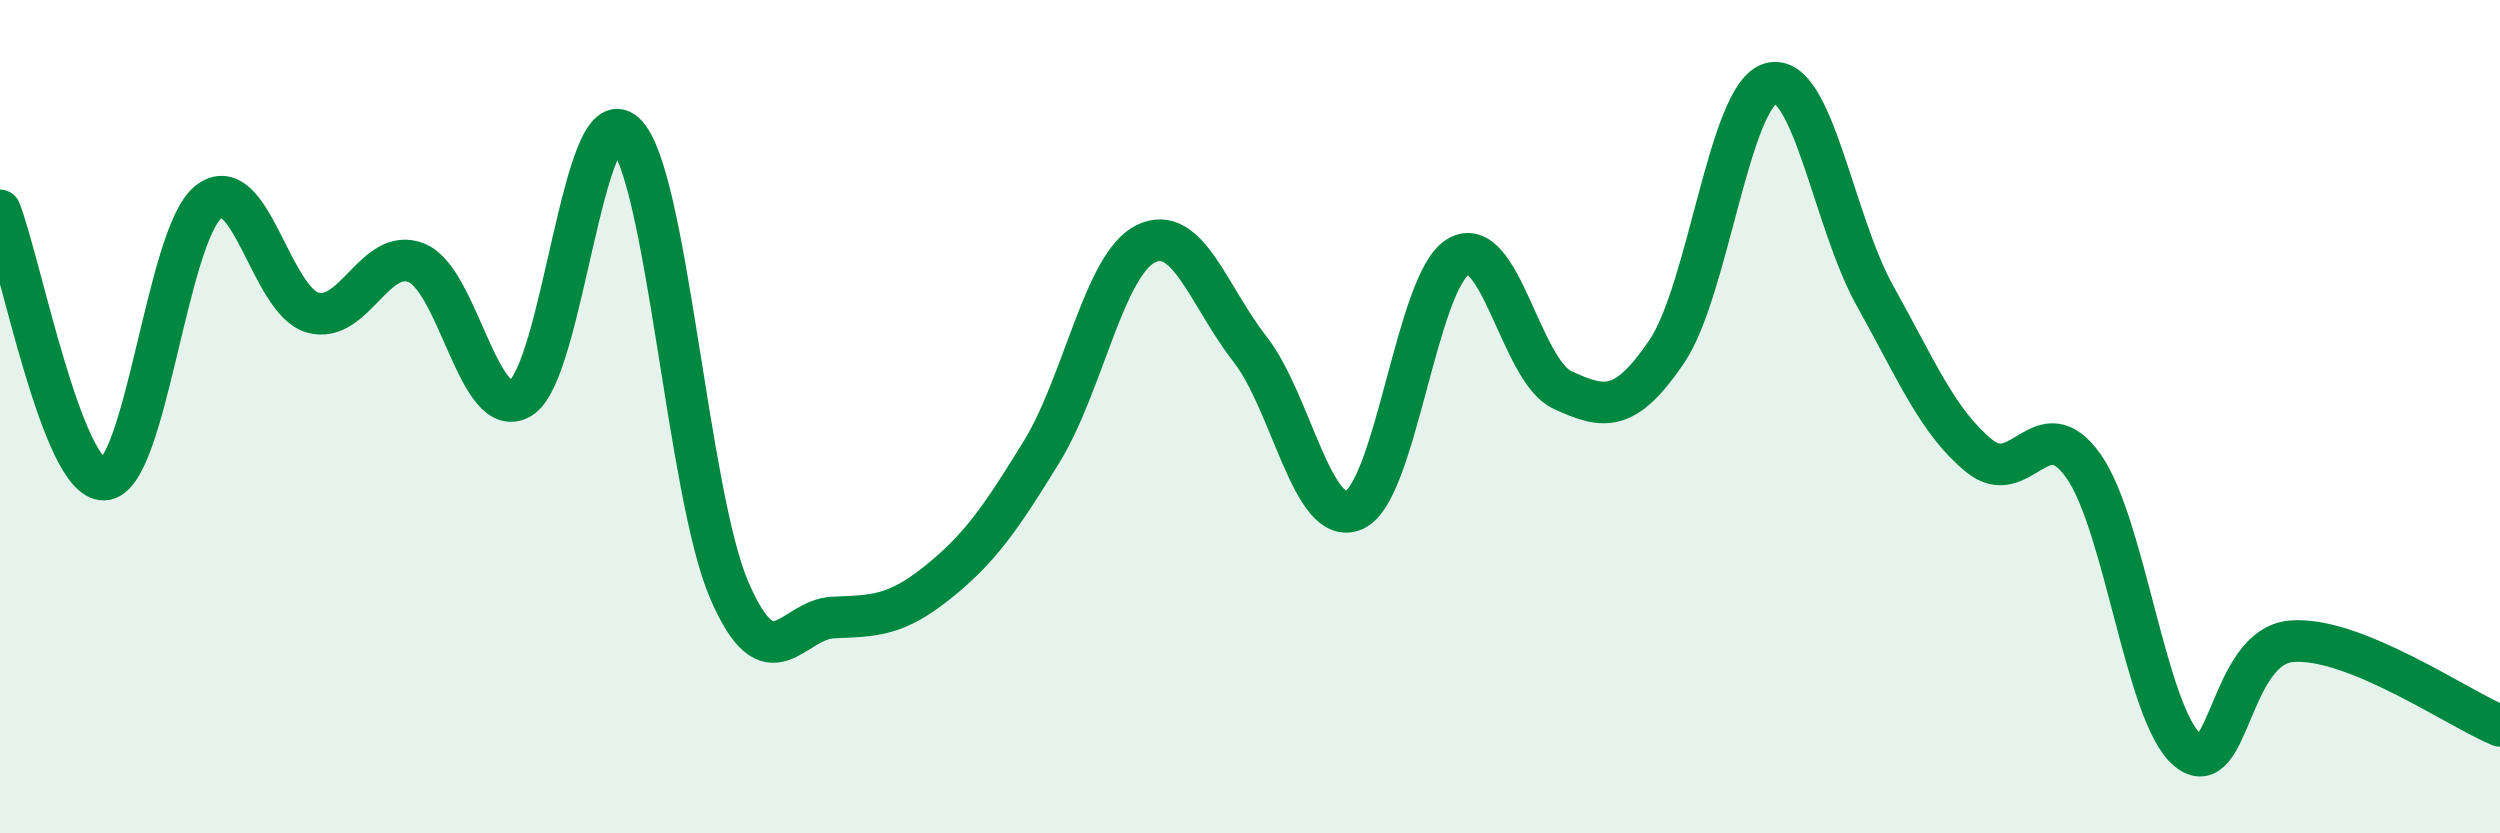 
    <svg width="60" height="20" viewBox="0 0 60 20" xmlns="http://www.w3.org/2000/svg">
      <path
        d="M 0,5.05 C 0.5,6.34 1.5,11.55 2.5,11.51 C 3.5,11.47 4,5.65 5,4.85 C 6,4.05 6.5,7.21 7.5,7.5 C 8.5,7.79 9,5.9 10,6.31 C 11,6.72 11.5,10.17 12.5,9.55 C 13.5,8.93 14,2.28 15,3.2 C 16,4.12 16.5,11.84 17.5,14.16 C 18.5,16.48 19,14.86 20,14.82 C 21,14.78 21.5,14.78 22.5,13.98 C 23.5,13.18 24,12.47 25,10.84 C 26,9.21 26.5,6.34 27.5,5.85 C 28.5,5.36 29,7.1 30,8.38 C 31,9.66 31.5,12.68 32.5,12.24 C 33.5,11.8 34,6.74 35,6.16 C 36,5.58 36.5,8.9 37.5,9.36 C 38.5,9.82 39,9.91 40,8.44 C 41,6.97 41.5,2.27 42.5,2 C 43.5,1.73 44,5.31 45,7.1 C 46,8.89 46.5,10.12 47.5,10.94 C 48.5,11.76 49,9.77 50,11.18 C 51,12.59 51.5,17.16 52.5,18 C 53.5,18.84 53.5,15.51 55,15.39 C 56.5,15.27 59,17.01 60,17.42L60 20L0 20Z"
        fill="#008740"
        opacity="0.1"
        stroke-linecap="round"
        stroke-linejoin="round"
      />
      <path
        d="M 0,5.05 C 0.5,6.34 1.5,11.55 2.5,11.51 C 3.5,11.47 4,5.65 5,4.85 C 6,4.05 6.5,7.21 7.5,7.5 C 8.5,7.79 9,5.9 10,6.31 C 11,6.72 11.5,10.17 12.5,9.55 C 13.5,8.93 14,2.28 15,3.2 C 16,4.12 16.5,11.84 17.5,14.16 C 18.5,16.48 19,14.86 20,14.82 C 21,14.78 21.5,14.78 22.5,13.98 C 23.5,13.18 24,12.47 25,10.84 C 26,9.21 26.5,6.34 27.5,5.85 C 28.5,5.36 29,7.1 30,8.38 C 31,9.66 31.5,12.68 32.5,12.24 C 33.5,11.8 34,6.74 35,6.16 C 36,5.58 36.5,8.9 37.5,9.36 C 38.5,9.82 39,9.91 40,8.44 C 41,6.97 41.5,2.27 42.5,2 C 43.5,1.73 44,5.31 45,7.1 C 46,8.89 46.5,10.12 47.5,10.94 C 48.5,11.76 49,9.77 50,11.18 C 51,12.59 51.5,17.16 52.5,18 C 53.5,18.84 53.5,15.51 55,15.39 C 56.5,15.27 59,17.01 60,17.42"
        stroke="#008740"
        stroke-width="1"
        fill="none"
        stroke-linecap="round"
        stroke-linejoin="round"
      />
    </svg>
  